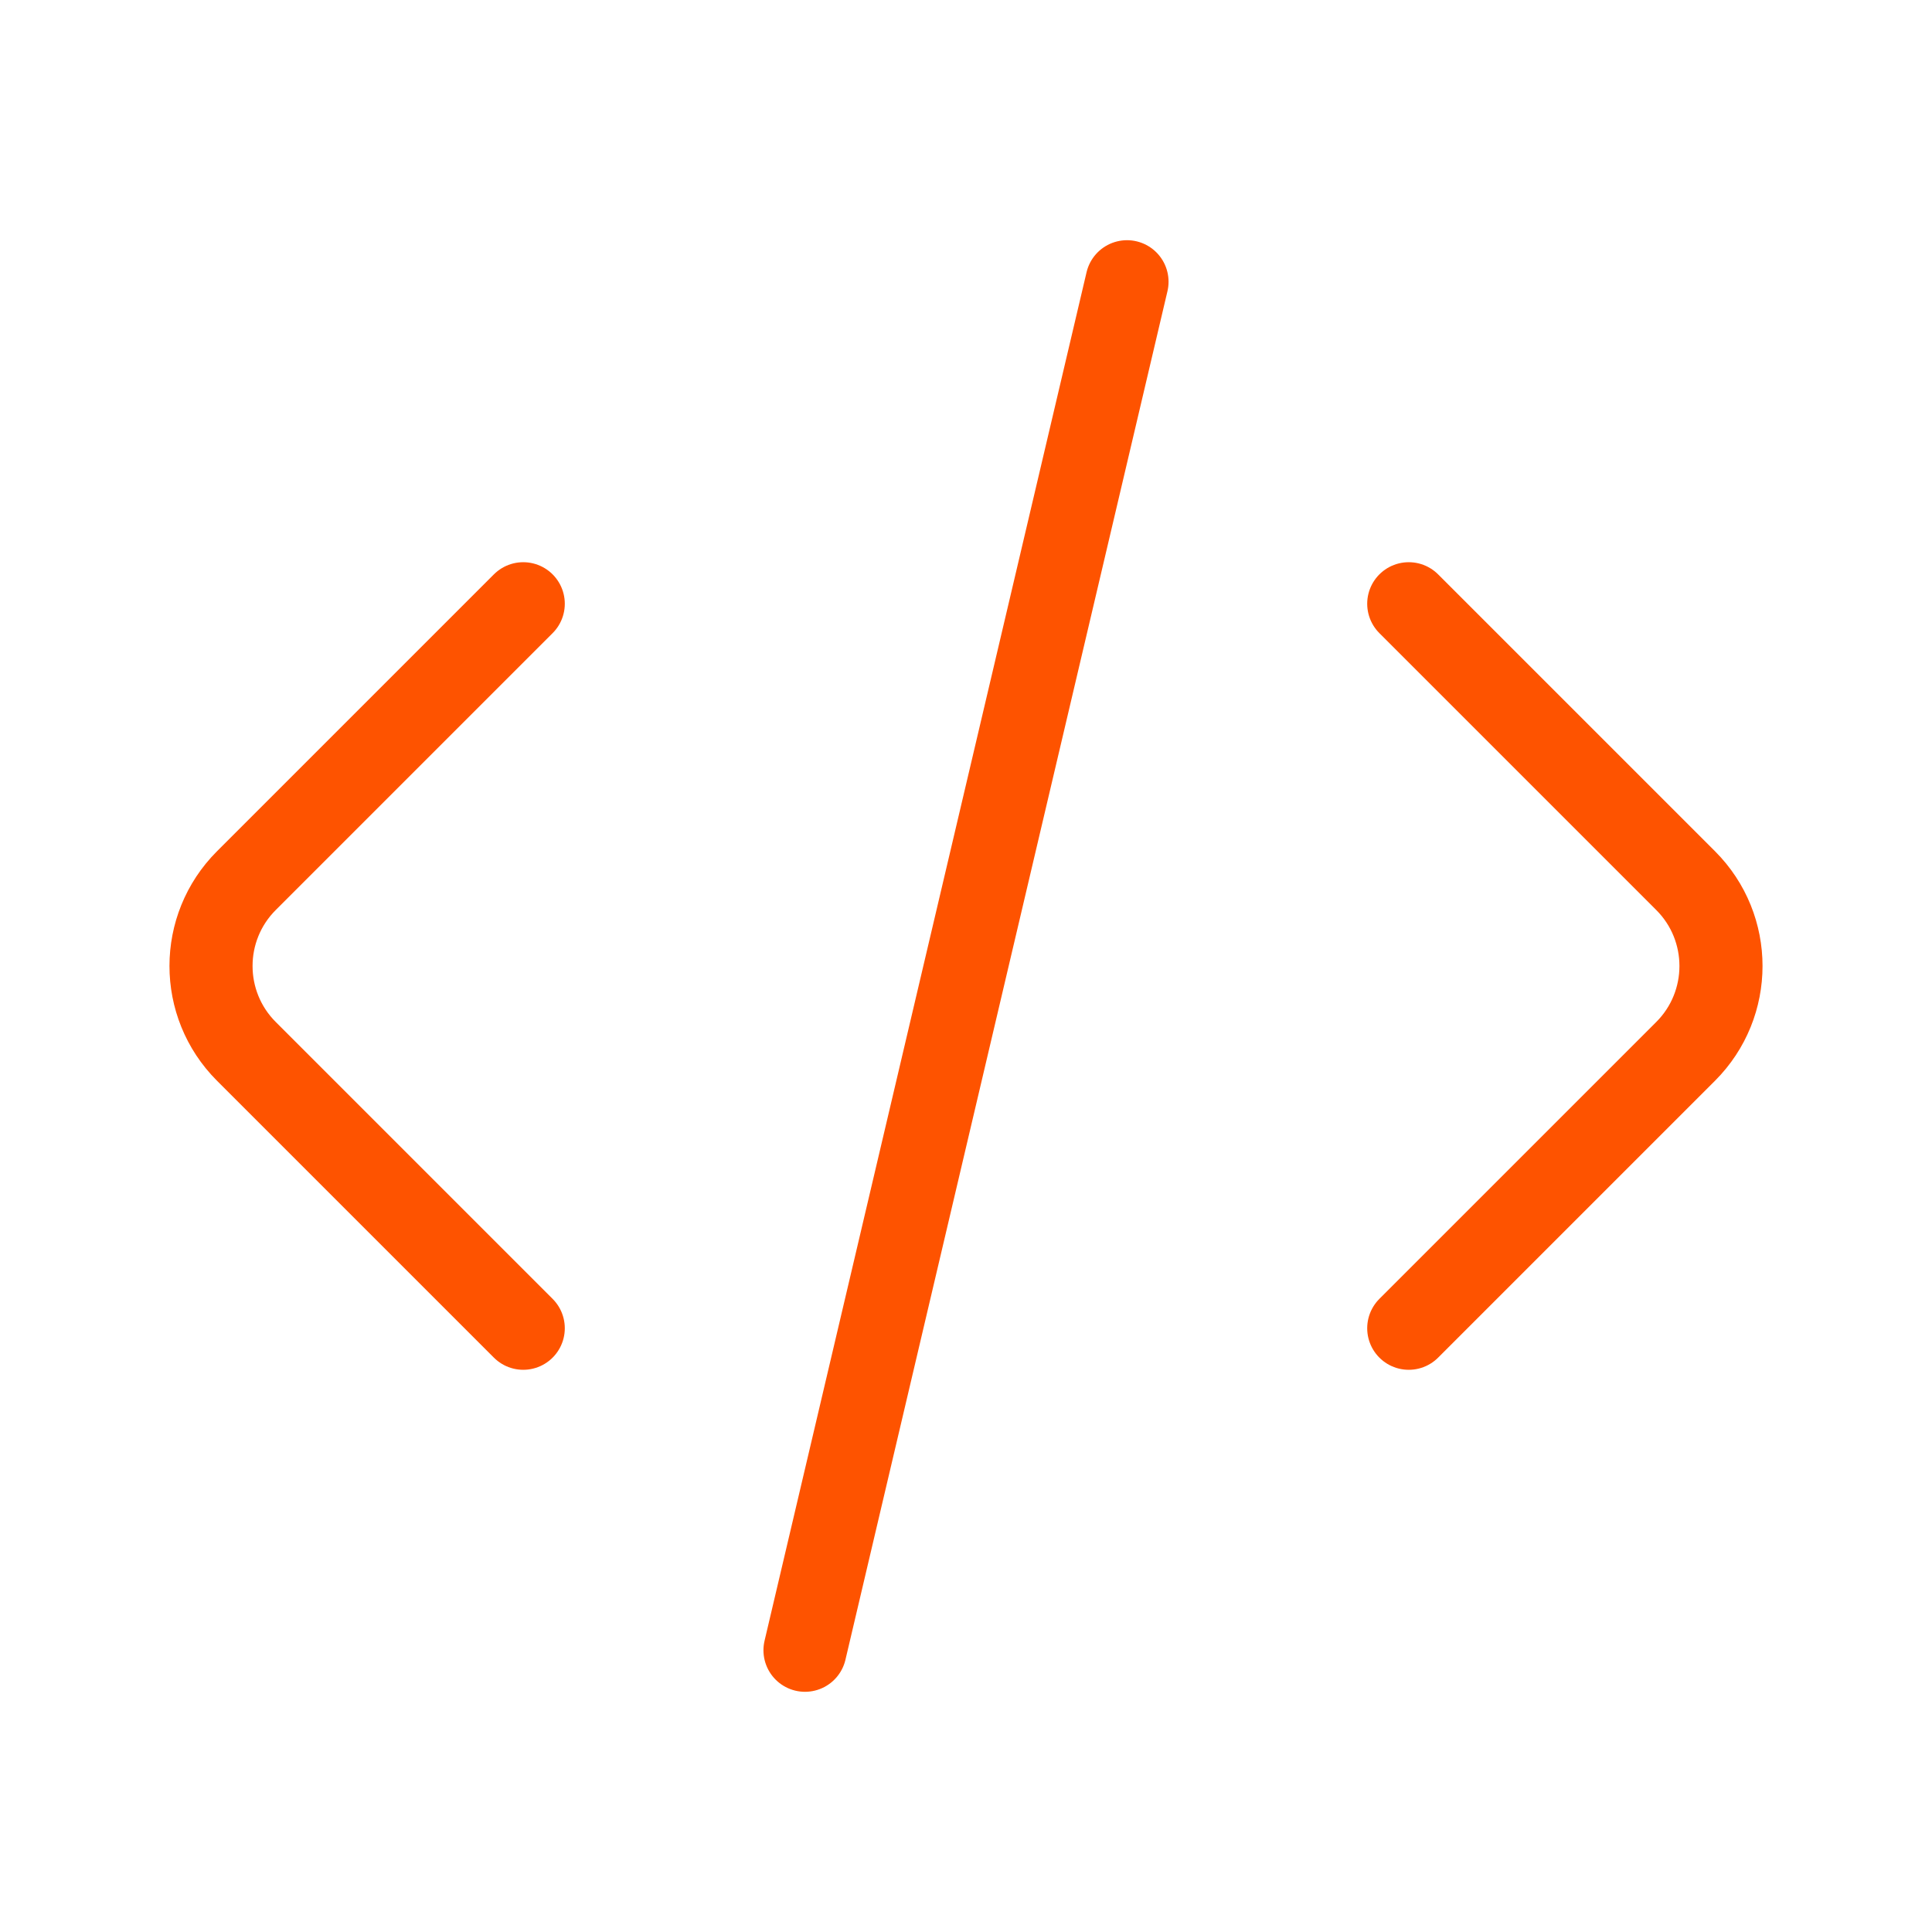 <svg width="311" height="311" xmlns="http://www.w3.org/2000/svg" xmlns:xlink="http://www.w3.org/1999/xlink" xml:space="preserve" overflow="hidden"><g transform="translate(-528 86)"><path d="M612.229 127.812 567.653 83.236C560.073 75.647 560.073 63.353 567.653 55.764L612.229 11.188M754.771 127.812 799.348 83.236C806.927 75.647 806.927 63.353 799.348 55.764L754.771 11.188M657.583 179.646 709.417-40.646" stroke="#FE5300" stroke-width="13.376" stroke-linecap="round" fill="none"/></g></svg>